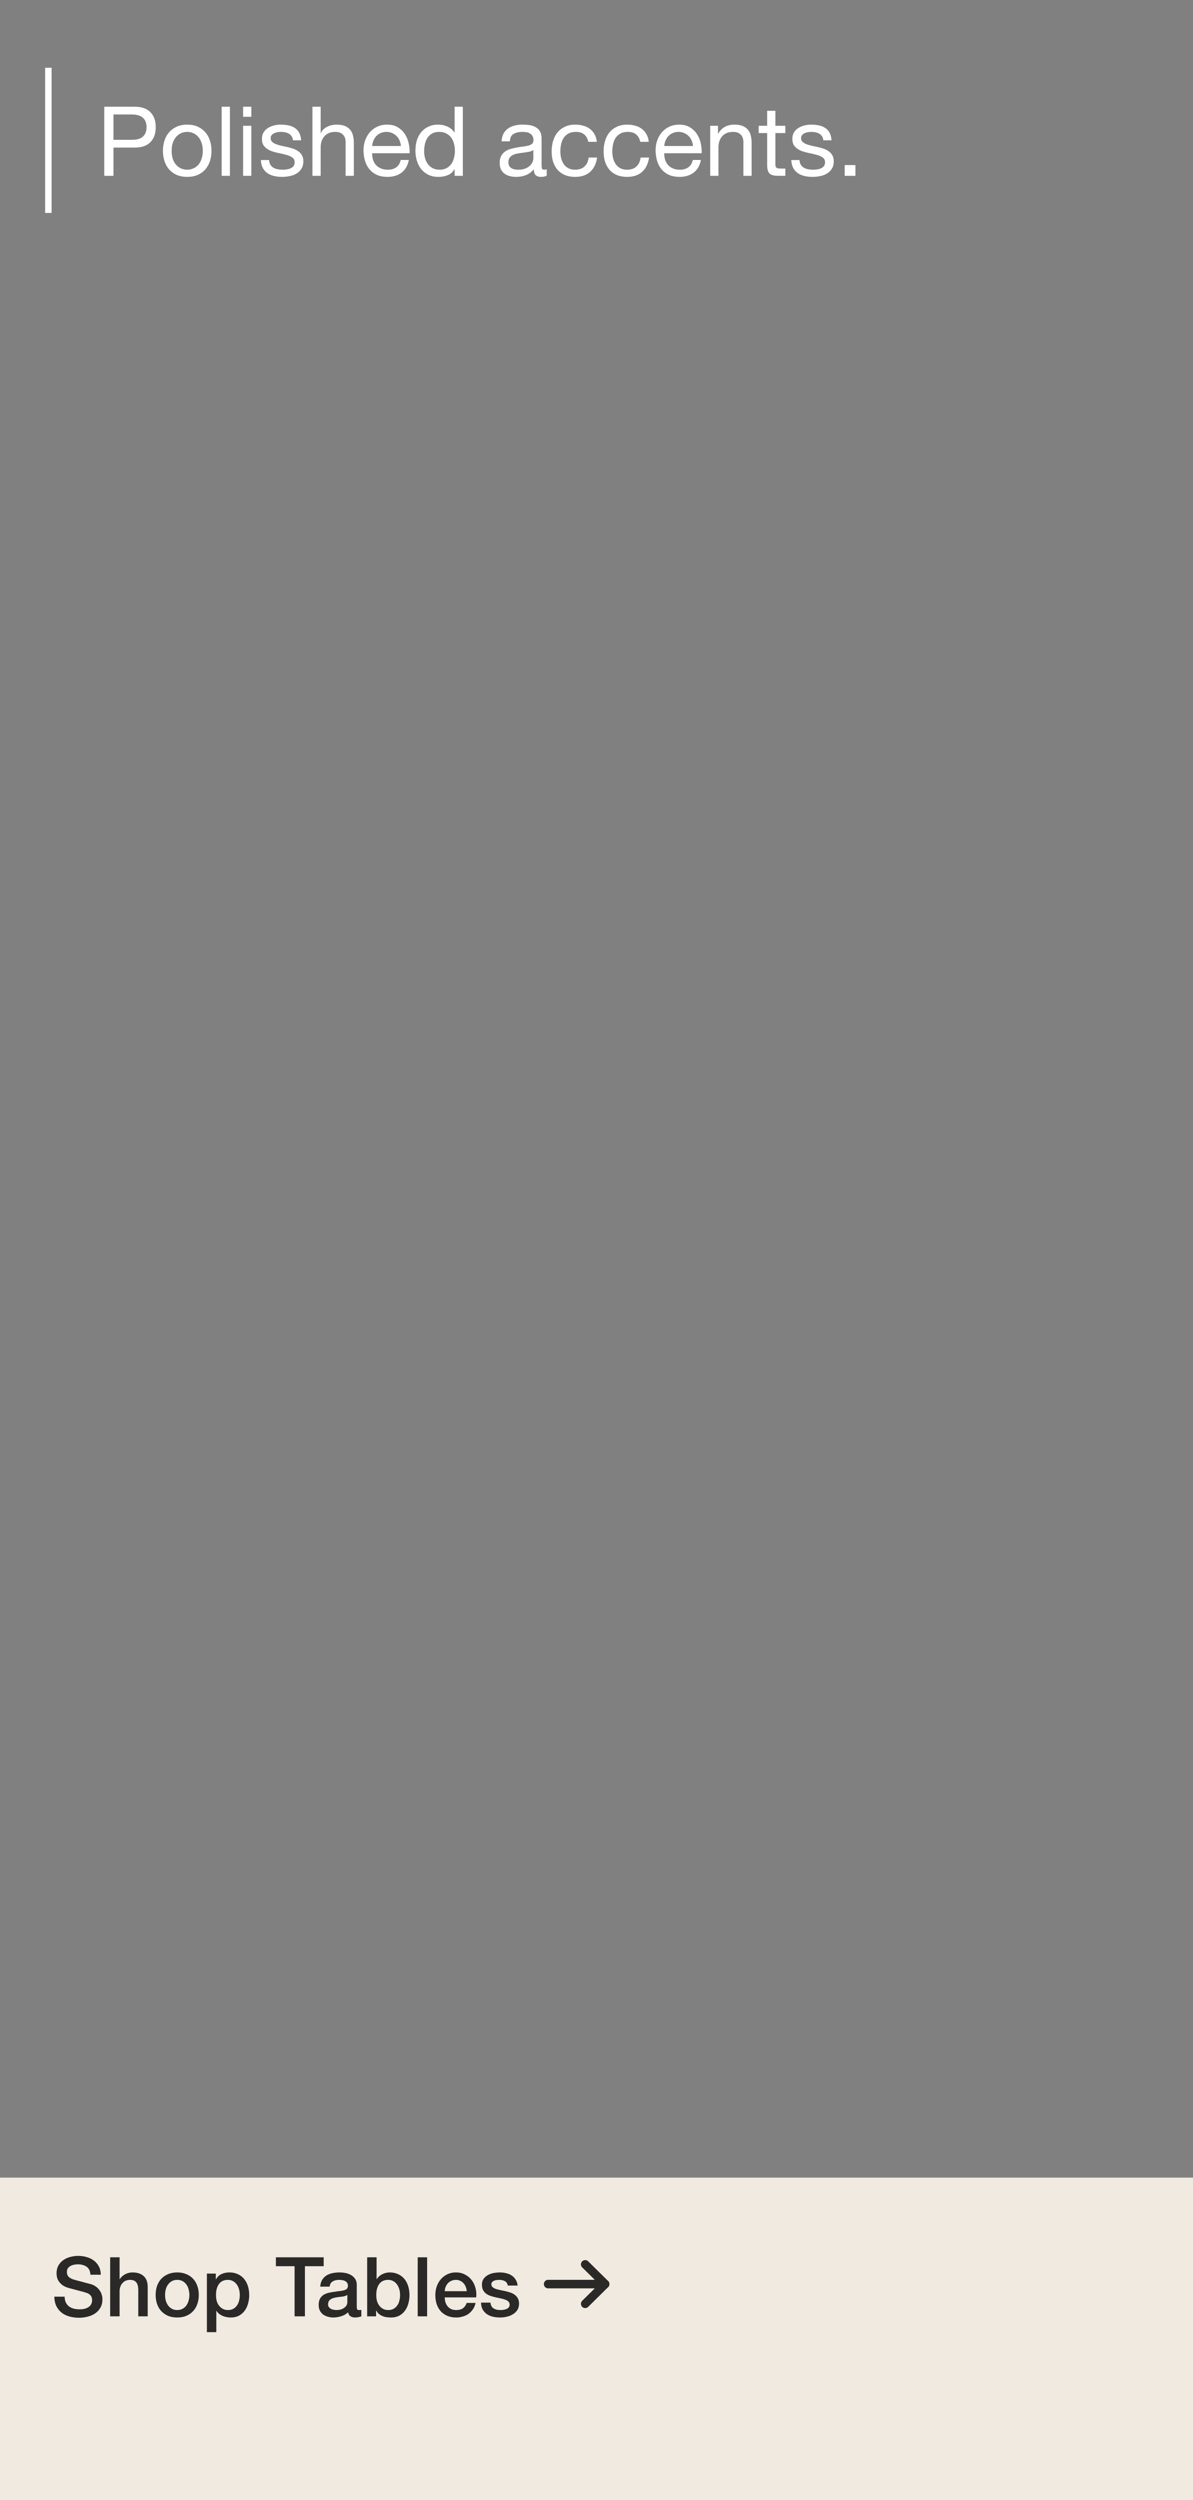 <svg width="370" height="775" viewBox="0 0 370 775" fill="none" xmlns="http://www.w3.org/2000/svg">
<rect x="0" y="0" width="370" height="775" fill="#808080" stroke="none"/>
<rect width="370" height="100" transform="translate(0 675)" fill="#F1EAE0"/>
<path d="M20.051 711.897C20.051 712.598 20.171 713.196 20.41 713.692C20.65 714.188 20.983 714.598 21.41 714.923C21.838 715.231 22.325 715.461 22.872 715.615C23.436 715.752 24.043 715.82 24.692 715.82C25.393 715.82 25.992 715.744 26.487 715.59C26.983 715.419 27.385 715.205 27.693 714.949C28 714.692 28.223 714.402 28.359 714.077C28.496 713.735 28.564 713.393 28.564 713.051C28.564 712.35 28.402 711.837 28.077 711.513C27.77 711.171 27.428 710.931 27.052 710.795C26.402 710.555 25.641 710.333 24.769 710.128C23.915 709.906 22.855 709.624 21.59 709.282C20.803 709.077 20.145 708.812 19.616 708.487C19.103 708.145 18.692 707.769 18.385 707.359C18.077 706.948 17.855 706.513 17.718 706.051C17.598 705.589 17.538 705.119 17.538 704.641C17.538 703.718 17.727 702.923 18.103 702.256C18.496 701.572 19.009 701.008 19.641 700.564C20.274 700.119 20.992 699.794 21.795 699.589C22.598 699.367 23.41 699.256 24.231 699.256C25.188 699.256 26.086 699.384 26.923 699.641C27.778 699.88 28.522 700.247 29.154 700.743C29.804 701.239 30.317 701.854 30.693 702.589C31.069 703.307 31.257 704.145 31.257 705.102H28.052C27.966 703.923 27.564 703.094 26.846 702.615C26.128 702.119 25.214 701.871 24.103 701.871C23.727 701.871 23.342 701.914 22.949 702C22.556 702.068 22.197 702.196 21.872 702.384C21.547 702.555 21.274 702.795 21.051 703.102C20.846 703.41 20.744 703.795 20.744 704.256C20.744 704.906 20.94 705.419 21.333 705.795C21.744 706.154 22.274 706.427 22.923 706.615C22.992 706.632 23.257 706.709 23.718 706.846C24.197 706.966 24.727 707.102 25.308 707.256C25.889 707.41 26.453 707.564 27 707.718C27.564 707.854 27.966 707.957 28.205 708.025C28.804 708.213 29.325 708.47 29.77 708.795C30.214 709.119 30.581 709.496 30.872 709.923C31.18 710.333 31.402 710.778 31.539 711.256C31.693 711.735 31.77 712.214 31.77 712.692C31.77 713.718 31.556 714.598 31.128 715.333C30.718 716.051 30.171 716.641 29.488 717.103C28.804 717.564 28.026 717.897 27.154 718.103C26.282 718.325 25.393 718.436 24.487 718.436C23.445 718.436 22.462 718.308 21.539 718.051C20.616 717.795 19.812 717.402 19.128 716.872C18.445 716.342 17.898 715.667 17.487 714.846C17.077 714.008 16.863 713.026 16.846 711.897H20.051ZM34.166 699.692H37.089V706.487H37.14C37.499 705.889 38.029 705.393 38.73 705C39.448 704.589 40.242 704.384 41.114 704.384C42.567 704.384 43.713 704.76 44.55 705.513C45.388 706.265 45.807 707.393 45.807 708.897V718H42.884V709.666C42.849 708.624 42.627 707.872 42.217 707.41C41.807 706.931 41.166 706.692 40.294 706.692C39.798 706.692 39.354 706.786 38.96 706.974C38.567 707.145 38.234 707.393 37.96 707.718C37.687 708.025 37.473 708.393 37.319 708.82C37.166 709.248 37.089 709.701 37.089 710.179V718H34.166V699.692ZM54.966 718.359C53.907 718.359 52.958 718.188 52.12 717.846C51.3 717.487 50.599 717 50.018 716.385C49.453 715.769 49.017 715.034 48.71 714.179C48.419 713.325 48.274 712.384 48.274 711.359C48.274 710.35 48.419 709.419 48.71 708.564C49.017 707.709 49.453 706.974 50.018 706.359C50.599 705.743 51.3 705.265 52.12 704.923C52.958 704.564 53.907 704.384 54.966 704.384C56.026 704.384 56.966 704.564 57.787 704.923C58.625 705.265 59.325 705.743 59.89 706.359C60.471 706.974 60.907 707.709 61.197 708.564C61.505 709.419 61.659 710.35 61.659 711.359C61.659 712.384 61.505 713.325 61.197 714.179C60.907 715.034 60.471 715.769 59.89 716.385C59.325 717 58.625 717.487 57.787 717.846C56.966 718.188 56.026 718.359 54.966 718.359ZM54.966 716.051C55.616 716.051 56.18 715.914 56.659 715.641C57.137 715.367 57.531 715.008 57.838 714.564C58.146 714.12 58.368 713.624 58.505 713.077C58.659 712.513 58.736 711.94 58.736 711.359C58.736 710.795 58.659 710.231 58.505 709.666C58.368 709.102 58.146 708.607 57.838 708.179C57.531 707.735 57.137 707.376 56.659 707.102C56.18 706.829 55.616 706.692 54.966 706.692C54.317 706.692 53.753 706.829 53.274 707.102C52.795 707.376 52.402 707.735 52.094 708.179C51.787 708.607 51.556 709.102 51.402 709.666C51.265 710.231 51.197 710.795 51.197 711.359C51.197 711.94 51.265 712.513 51.402 713.077C51.556 713.624 51.787 714.12 52.094 714.564C52.402 715.008 52.795 715.367 53.274 715.641C53.753 715.914 54.317 716.051 54.966 716.051ZM64.166 704.743H66.935V706.538H66.987C67.397 705.769 67.969 705.222 68.704 704.897C69.439 704.555 70.234 704.384 71.089 704.384C72.132 704.384 73.038 704.572 73.807 704.948C74.594 705.307 75.243 705.812 75.756 706.461C76.269 707.094 76.653 707.837 76.91 708.692C77.166 709.547 77.294 710.461 77.294 711.436C77.294 712.325 77.175 713.188 76.935 714.026C76.713 714.863 76.363 715.607 75.884 716.256C75.422 716.889 74.833 717.402 74.115 717.795C73.397 718.171 72.551 718.359 71.576 718.359C71.149 718.359 70.722 718.316 70.294 718.231C69.867 718.162 69.457 718.043 69.063 717.872C68.67 717.701 68.303 717.487 67.961 717.231C67.636 716.957 67.362 716.641 67.14 716.282H67.089V722.898H64.166V704.743ZM74.371 711.384C74.371 710.786 74.294 710.205 74.141 709.641C73.987 709.077 73.756 708.581 73.448 708.154C73.14 707.709 72.756 707.359 72.294 707.102C71.833 706.829 71.303 706.692 70.704 706.692C69.474 706.692 68.542 707.119 67.91 707.974C67.294 708.829 66.987 709.966 66.987 711.384C66.987 712.051 67.063 712.675 67.217 713.256C67.388 713.82 67.636 714.308 67.961 714.718C68.286 715.128 68.67 715.453 69.115 715.692C69.576 715.932 70.106 716.051 70.704 716.051C71.371 716.051 71.935 715.914 72.397 715.641C72.858 715.367 73.234 715.017 73.525 714.59C73.833 714.145 74.046 713.649 74.166 713.102C74.303 712.538 74.371 711.966 74.371 711.384ZM85.568 699.692H100.388V702.461H94.568V718H91.363V702.461H85.568V699.692ZM110.649 715.051C110.649 715.41 110.692 715.667 110.777 715.82C110.88 715.974 111.068 716.051 111.342 716.051C111.427 716.051 111.53 716.051 111.649 716.051C111.769 716.051 111.906 716.034 112.06 716V718.026C111.957 718.06 111.82 718.094 111.649 718.128C111.495 718.179 111.333 718.222 111.162 718.256C110.991 718.291 110.82 718.316 110.649 718.333C110.478 718.35 110.333 718.359 110.213 718.359C109.615 718.359 109.119 718.239 108.726 718C108.333 717.761 108.077 717.342 107.957 716.744C107.376 717.308 106.658 717.718 105.803 717.974C104.965 718.231 104.153 718.359 103.367 718.359C102.769 718.359 102.196 718.274 101.649 718.103C101.102 717.949 100.615 717.718 100.187 717.41C99.777 717.085 99.444 716.684 99.188 716.205C98.948 715.709 98.829 715.137 98.829 714.487C98.829 713.667 98.974 713 99.264 712.487C99.572 711.974 99.965 711.573 100.444 711.282C100.94 710.991 101.487 710.786 102.085 710.667C102.7 710.53 103.316 710.427 103.931 710.359C104.461 710.256 104.965 710.188 105.444 710.154C105.923 710.102 106.341 710.025 106.7 709.923C107.077 709.82 107.367 709.666 107.572 709.461C107.794 709.239 107.906 708.914 107.906 708.487C107.906 708.111 107.812 707.803 107.624 707.564C107.453 707.325 107.23 707.145 106.957 707.025C106.7 706.889 106.41 706.803 106.085 706.769C105.76 706.718 105.453 706.692 105.162 706.692C104.341 706.692 103.666 706.863 103.136 707.205C102.606 707.547 102.307 708.077 102.239 708.795H99.316C99.367 707.94 99.572 707.231 99.931 706.666C100.29 706.102 100.743 705.649 101.29 705.307C101.854 704.966 102.487 704.726 103.188 704.589C103.888 704.453 104.606 704.384 105.341 704.384C105.991 704.384 106.632 704.453 107.265 704.589C107.897 704.726 108.461 704.948 108.957 705.256C109.47 705.564 109.88 705.966 110.188 706.461C110.495 706.94 110.649 707.53 110.649 708.231V715.051ZM107.726 711.359C107.282 711.649 106.735 711.829 106.085 711.897C105.435 711.949 104.786 712.034 104.136 712.154C103.829 712.205 103.529 712.282 103.239 712.384C102.948 712.47 102.692 712.598 102.47 712.769C102.247 712.923 102.068 713.137 101.931 713.41C101.811 713.667 101.752 713.983 101.752 714.359C101.752 714.684 101.846 714.957 102.034 715.179C102.222 715.402 102.444 715.581 102.7 715.718C102.974 715.838 103.264 715.923 103.572 715.974C103.897 716.026 104.188 716.051 104.444 716.051C104.769 716.051 105.119 716.009 105.495 715.923C105.871 715.838 106.222 715.692 106.547 715.487C106.888 715.282 107.171 715.026 107.393 714.718C107.615 714.393 107.726 714 107.726 713.538V711.359ZM113.871 699.692H116.795V706.461H116.846C117.051 706.136 117.299 705.846 117.59 705.589C117.88 705.333 118.196 705.119 118.538 704.948C118.897 704.76 119.265 704.624 119.641 704.538C120.034 704.436 120.419 704.384 120.795 704.384C121.837 704.384 122.743 704.572 123.513 704.948C124.299 705.307 124.949 705.812 125.461 706.461C125.974 707.094 126.359 707.837 126.615 708.692C126.872 709.547 127 710.461 127 711.436C127 712.325 126.88 713.188 126.641 714.026C126.419 714.863 126.068 715.607 125.59 716.256C125.128 716.889 124.538 717.402 123.82 717.795C123.102 718.171 122.256 718.359 121.282 718.359C120.837 718.359 120.384 718.325 119.923 718.256C119.478 718.205 119.051 718.094 118.641 717.923C118.231 717.752 117.854 717.53 117.513 717.256C117.188 716.983 116.914 716.624 116.692 716.179H116.641V718H113.871V699.692ZM124.077 711.384C124.077 710.786 124 710.205 123.846 709.641C123.692 709.077 123.461 708.581 123.154 708.154C122.846 707.709 122.461 707.359 122 707.102C121.538 706.829 121.008 706.692 120.41 706.692C119.179 706.692 118.248 707.119 117.615 707.974C117 708.829 116.692 709.966 116.692 711.384C116.692 712.051 116.769 712.675 116.923 713.256C117.094 713.82 117.342 714.308 117.666 714.718C117.991 715.128 118.376 715.453 118.82 715.692C119.282 715.932 119.812 716.051 120.41 716.051C121.077 716.051 121.641 715.914 122.102 715.641C122.564 715.367 122.94 715.017 123.231 714.59C123.538 714.145 123.752 713.649 123.872 713.102C124.008 712.538 124.077 711.966 124.077 711.384ZM129.547 699.692H132.47V718H129.547V699.692ZM144.758 710.205C144.724 709.743 144.621 709.299 144.45 708.872C144.296 708.444 144.074 708.077 143.783 707.769C143.51 707.444 143.168 707.188 142.758 707C142.365 706.795 141.92 706.692 141.424 706.692C140.912 706.692 140.441 706.786 140.014 706.974C139.604 707.145 139.245 707.393 138.937 707.718C138.647 708.025 138.407 708.393 138.219 708.82C138.048 709.248 137.954 709.709 137.937 710.205H144.758ZM137.937 712.128C137.937 712.641 138.005 713.137 138.142 713.615C138.296 714.094 138.518 714.513 138.809 714.872C139.1 715.231 139.467 715.521 139.911 715.744C140.356 715.949 140.886 716.051 141.501 716.051C142.356 716.051 143.04 715.872 143.553 715.513C144.083 715.137 144.476 714.581 144.732 713.846H147.501C147.348 714.564 147.083 715.205 146.707 715.769C146.33 716.333 145.877 716.812 145.348 717.205C144.818 717.581 144.219 717.863 143.553 718.051C142.903 718.256 142.219 718.359 141.501 718.359C140.459 718.359 139.535 718.188 138.732 717.846C137.929 717.504 137.245 717.026 136.681 716.41C136.134 715.795 135.715 715.06 135.424 714.205C135.151 713.35 135.014 712.41 135.014 711.384C135.014 710.444 135.159 709.555 135.45 708.718C135.758 707.863 136.185 707.119 136.732 706.487C137.296 705.837 137.971 705.325 138.758 704.948C139.544 704.572 140.433 704.384 141.424 704.384C142.467 704.384 143.399 704.607 144.219 705.051C145.057 705.478 145.749 706.051 146.296 706.769C146.843 707.487 147.236 708.316 147.476 709.256C147.732 710.179 147.801 711.137 147.681 712.128H137.937ZM152.108 713.743C152.194 714.598 152.519 715.197 153.083 715.538C153.647 715.88 154.322 716.051 155.108 716.051C155.382 716.051 155.69 716.034 156.031 716C156.39 715.949 156.724 715.863 157.031 715.744C157.339 715.624 157.587 715.453 157.775 715.231C157.98 714.991 158.074 714.684 158.057 714.308C158.04 713.932 157.903 713.624 157.647 713.385C157.39 713.145 157.057 712.957 156.647 712.82C156.254 712.667 155.801 712.538 155.288 712.436C154.775 712.333 154.254 712.222 153.724 712.102C153.177 711.983 152.647 711.837 152.134 711.667C151.638 711.496 151.185 711.265 150.775 710.974C150.382 710.684 150.065 710.316 149.826 709.872C149.587 709.41 149.467 708.846 149.467 708.179C149.467 707.461 149.638 706.863 149.98 706.384C150.339 705.889 150.783 705.495 151.313 705.205C151.86 704.897 152.459 704.683 153.108 704.564C153.775 704.444 154.407 704.384 155.006 704.384C155.69 704.384 156.339 704.461 156.955 704.615C157.587 704.752 158.151 704.983 158.647 705.307C159.16 705.632 159.579 706.06 159.903 706.589C160.245 707.102 160.459 707.726 160.544 708.461H157.493C157.356 707.76 157.031 707.29 156.519 707.051C156.023 706.812 155.45 706.692 154.801 706.692C154.596 706.692 154.348 706.709 154.057 706.743C153.784 706.778 153.519 706.846 153.262 706.948C153.023 707.034 152.818 707.171 152.647 707.359C152.476 707.53 152.39 707.76 152.39 708.051C152.39 708.41 152.51 708.701 152.749 708.923C153.006 709.145 153.331 709.333 153.724 709.487C154.134 709.624 154.596 709.743 155.108 709.846C155.621 709.949 156.151 710.06 156.698 710.179C157.228 710.299 157.749 710.444 158.262 710.615C158.775 710.786 159.228 711.017 159.621 711.308C160.032 711.598 160.356 711.966 160.596 712.41C160.852 712.855 160.98 713.402 160.98 714.051C160.98 714.838 160.801 715.504 160.442 716.051C160.083 716.598 159.613 717.043 159.032 717.385C158.467 717.726 157.835 717.974 157.134 718.128C156.433 718.282 155.741 718.359 155.057 718.359C154.219 718.359 153.442 718.265 152.724 718.077C152.023 717.889 151.407 717.607 150.877 717.231C150.365 716.838 149.954 716.359 149.647 715.795C149.356 715.214 149.202 714.53 149.185 713.743H152.108Z" fill="#2A2927"/>
<path d="M170 708H187.684" stroke="#2A2927" stroke-width="2.644" stroke-linecap="round" stroke-linejoin="round"/>
<path d="M181.494 701.885L187.683 708L181.494 714.116" stroke="#2A2927" stroke-width="2.644" stroke-linecap="round" stroke-linejoin="round"/>
<line x1="15" y1="21" x2="15" y2="66" stroke="white" stroke-width="2"/>
<path d="M35.19 43.34H40.77C42.39 43.36 43.57 43.03 44.31 42.35C45.07 41.67 45.45 40.69 45.45 39.41C45.45 38.13 45.07 37.16 44.31 36.5C43.57 35.82 42.39 35.48 40.77 35.48H35.19V43.34ZM32.34 33.08H41.73C43.89 33.08 45.52 33.64 46.62 34.76C47.74 35.86 48.3 37.41 48.3 39.41C48.3 41.41 47.74 42.97 46.62 44.09C45.52 45.21 43.89 45.76 41.73 45.74H35.19V54.5H32.34V33.08ZM53.233 46.76C53.233 47.7 53.353 48.54 53.593 49.28C53.853 50 54.203 50.61 54.643 51.11C55.083 51.59 55.593 51.96 56.173 52.22C56.773 52.48 57.403 52.61 58.063 52.61C58.723 52.61 59.343 52.48 59.923 52.22C60.523 51.96 61.043 51.59 61.483 51.11C61.923 50.61 62.263 50 62.503 49.28C62.763 48.54 62.893 47.7 62.893 46.76C62.893 45.82 62.763 44.99 62.503 44.27C62.263 43.53 61.923 42.91 61.483 42.41C61.043 41.91 60.523 41.53 59.923 41.27C59.343 41.01 58.723 40.88 58.063 40.88C57.403 40.88 56.773 41.01 56.173 41.27C55.593 41.53 55.083 41.91 54.643 42.41C54.203 42.91 53.853 43.53 53.593 44.27C53.353 44.99 53.233 45.82 53.233 46.76ZM50.533 46.76C50.533 45.62 50.693 44.56 51.013 43.58C51.333 42.58 51.813 41.72 52.453 41C53.093 40.26 53.883 39.68 54.823 39.26C55.763 38.84 56.843 38.63 58.063 38.63C59.303 38.63 60.383 38.84 61.303 39.26C62.243 39.68 63.033 40.26 63.673 41C64.313 41.72 64.793 42.58 65.113 43.58C65.433 44.56 65.593 45.62 65.593 46.76C65.593 47.9 65.433 48.96 65.113 49.94C64.793 50.92 64.313 51.78 63.673 52.52C63.033 53.24 62.243 53.81 61.303 54.23C60.383 54.63 59.303 54.83 58.063 54.83C56.843 54.83 55.763 54.63 54.823 54.23C53.883 53.81 53.093 53.24 52.453 52.52C51.813 51.78 51.333 50.92 51.013 49.94C50.693 48.96 50.533 47.9 50.533 46.76ZM68.75 33.08H71.3V54.5H68.75V33.08ZM77.95 36.2H75.4V33.08H77.95V36.2ZM75.4 38.99H77.95V54.5H75.4V38.99ZM83.46 49.61C83.481 50.17 83.611 50.65 83.85 51.05C84.091 51.43 84.4 51.74 84.781 51.98C85.18 52.2 85.621 52.36 86.1 52.46C86.6 52.56 87.111 52.61 87.63 52.61C88.031 52.61 88.451 52.58 88.891 52.52C89.331 52.46 89.731 52.35 90.091 52.19C90.471 52.03 90.781 51.8 91.02 51.5C91.26 51.18 91.38 50.78 91.38 50.3C91.38 49.64 91.13 49.14 90.63 48.8C90.13 48.46 89.501 48.19 88.74 47.99C88.001 47.77 87.191 47.58 86.311 47.42C85.43 47.24 84.611 47 83.85 46.7C83.111 46.38 82.49 45.94 81.99 45.38C81.49 44.82 81.24 44.04 81.24 43.04C81.24 42.26 81.41 41.59 81.751 41.03C82.111 40.47 82.561 40.02 83.1 39.68C83.66 39.32 84.281 39.06 84.96 38.9C85.66 38.72 86.35 38.63 87.031 38.63C87.91 38.63 88.721 38.71 89.46 38.87C90.201 39.01 90.85 39.27 91.41 39.65C91.99 40.01 92.451 40.51 92.79 41.15C93.13 41.77 93.331 42.55 93.391 43.49H90.841C90.8 42.99 90.671 42.58 90.451 42.26C90.231 41.92 89.951 41.65 89.611 41.45C89.27 41.25 88.891 41.11 88.471 41.03C88.07 40.93 87.66 40.88 87.24 40.88C86.861 40.88 86.471 40.91 86.07 40.97C85.691 41.03 85.341 41.14 85.02 41.3C84.701 41.44 84.441 41.64 84.24 41.9C84.04 42.14 83.941 42.46 83.941 42.86C83.941 43.3 84.091 43.67 84.391 43.97C84.71 44.25 85.111 44.49 85.591 44.69C86.07 44.87 86.611 45.03 87.21 45.17C87.811 45.29 88.41 45.42 89.01 45.56C89.65 45.7 90.27 45.87 90.871 46.07C91.49 46.27 92.031 46.54 92.49 46.88C92.971 47.2 93.35 47.61 93.63 48.11C93.93 48.61 94.081 49.23 94.081 49.97C94.081 50.91 93.88 51.69 93.481 52.31C93.1 52.93 92.591 53.43 91.951 53.81C91.331 54.19 90.621 54.45 89.82 54.59C89.04 54.75 88.26 54.83 87.481 54.83C86.621 54.83 85.8 54.74 85.02 54.56C84.24 54.38 83.55 54.09 82.951 53.69C82.35 53.27 81.871 52.73 81.51 52.07C81.15 51.39 80.951 50.57 80.91 49.61H83.46ZM96.9 33.08H99.451V41.27H99.51C99.71 40.79 99.99 40.39 100.35 40.07C100.71 39.73 101.11 39.46 101.55 39.26C102.01 39.04 102.48 38.88 102.96 38.78C103.46 38.68 103.94 38.63 104.4 38.63C105.42 38.63 106.27 38.77 106.95 39.05C107.63 39.33 108.18 39.72 108.6 40.22C109.02 40.72 109.31 41.32 109.47 42.02C109.65 42.7 109.74 43.46 109.74 44.3V54.5H107.19V44C107.19 43.04 106.91 42.28 106.35 41.72C105.79 41.16 105.02 40.88 104.04 40.88C103.26 40.88 102.58 41 102 41.24C101.44 41.48 100.97 41.82 100.59 42.26C100.21 42.7 99.921 43.22 99.721 43.82C99.54 44.4 99.451 45.04 99.451 45.74V54.5H96.9V33.08ZM124.34 45.26C124.3 44.66 124.16 44.09 123.92 43.55C123.7 43.01 123.39 42.55 122.99 42.17C122.61 41.77 122.15 41.46 121.61 41.24C121.09 41 120.51 40.88 119.87 40.88C119.21 40.88 118.61 41 118.07 41.24C117.55 41.46 117.1 41.77 116.72 42.17C116.34 42.57 116.04 43.04 115.82 43.58C115.6 44.1 115.47 44.66 115.43 45.26H124.34ZM126.8 49.58C126.46 51.32 125.71 52.63 124.55 53.51C123.39 54.39 121.93 54.83 120.17 54.83C118.93 54.83 117.85 54.63 116.93 54.23C116.03 53.83 115.27 53.27 114.65 52.55C114.03 51.83 113.56 50.97 113.24 49.97C112.94 48.97 112.77 47.88 112.73 46.7C112.73 45.52 112.91 44.44 113.27 43.46C113.63 42.48 114.13 41.63 114.77 40.91C115.43 40.19 116.2 39.63 117.08 39.23C117.98 38.83 118.96 38.63 120.02 38.63C121.4 38.63 122.54 38.92 123.44 39.5C124.36 40.06 125.09 40.78 125.63 41.66C126.19 42.54 126.57 43.5 126.77 44.54C126.99 45.58 127.08 46.57 127.04 47.51H115.43C115.41 48.19 115.49 48.84 115.67 49.46C115.85 50.06 116.14 50.6 116.54 51.08C116.94 51.54 117.45 51.91 118.07 52.19C118.69 52.47 119.42 52.61 120.26 52.61C121.34 52.61 122.22 52.36 122.9 51.86C123.6 51.36 124.06 50.6 124.28 49.58H126.8ZM131.544 46.88C131.544 47.6 131.634 48.31 131.814 49.01C132.014 49.69 132.304 50.3 132.684 50.84C133.084 51.38 133.584 51.81 134.184 52.13C134.804 52.45 135.524 52.61 136.344 52.61C137.204 52.61 137.934 52.44 138.534 52.1C139.134 51.76 139.624 51.32 140.004 50.78C140.384 50.22 140.654 49.59 140.814 48.89C140.994 48.19 141.084 47.48 141.084 46.76C141.084 46 140.994 45.27 140.814 44.57C140.634 43.85 140.344 43.22 139.944 42.68C139.564 42.14 139.064 41.71 138.444 41.39C137.824 41.05 137.074 40.88 136.194 40.88C135.334 40.88 134.604 41.05 134.004 41.39C133.404 41.73 132.924 42.18 132.564 42.74C132.204 43.3 131.944 43.94 131.784 44.66C131.624 45.38 131.544 46.12 131.544 46.88ZM143.544 54.5H140.994V52.4H140.934C140.514 53.26 139.854 53.88 138.954 54.26C138.054 54.64 137.064 54.83 135.984 54.83C134.784 54.83 133.734 54.61 132.834 54.17C131.954 53.73 131.214 53.14 130.614 52.4C130.034 51.66 129.594 50.8 129.294 49.82C128.994 48.84 128.844 47.8 128.844 46.7C128.844 45.6 128.984 44.56 129.264 43.58C129.564 42.6 130.004 41.75 130.584 41.03C131.184 40.29 131.924 39.71 132.804 39.29C133.704 38.85 134.744 38.63 135.924 38.63C136.324 38.63 136.754 38.67 137.214 38.75C137.674 38.83 138.134 38.97 138.594 39.17C139.054 39.35 139.484 39.6 139.884 39.92C140.304 40.22 140.654 40.6 140.934 41.06H140.994V33.08H143.544V54.5ZM169.556 54.44C169.116 54.7 168.506 54.83 167.726 54.83C167.066 54.83 166.536 54.65 166.136 54.29C165.756 53.91 165.566 53.3 165.566 52.46C164.866 53.3 164.046 53.91 163.106 54.29C162.186 54.65 161.186 54.83 160.106 54.83C159.406 54.83 158.736 54.75 158.096 54.59C157.476 54.43 156.936 54.18 156.476 53.84C156.016 53.5 155.646 53.06 155.366 52.52C155.106 51.96 154.976 51.29 154.976 50.51C154.976 49.63 155.126 48.91 155.426 48.35C155.726 47.79 156.116 47.34 156.596 47C157.096 46.64 157.656 46.37 158.276 46.19C158.916 46.01 159.566 45.86 160.226 45.74C160.926 45.6 161.586 45.5 162.206 45.44C162.846 45.36 163.406 45.26 163.886 45.14C164.366 45 164.746 44.81 165.026 44.57C165.306 44.31 165.446 43.94 165.446 43.46C165.446 42.9 165.336 42.45 165.116 42.11C164.916 41.77 164.646 41.51 164.306 41.33C163.986 41.15 163.616 41.03 163.196 40.97C162.796 40.91 162.396 40.88 161.996 40.88C160.916 40.88 160.016 41.09 159.296 41.51C158.576 41.91 158.186 42.68 158.126 43.82H155.576C155.616 42.86 155.816 42.05 156.176 41.39C156.536 40.73 157.016 40.2 157.616 39.8C158.216 39.38 158.896 39.08 159.656 38.9C160.436 38.72 161.266 38.63 162.146 38.63C162.846 38.63 163.536 38.68 164.216 38.78C164.916 38.88 165.546 39.09 166.106 39.41C166.666 39.71 167.116 40.14 167.456 40.7C167.796 41.26 167.966 41.99 167.966 42.89V50.87C167.966 51.47 167.996 51.91 168.056 52.19C168.136 52.47 168.376 52.61 168.776 52.61C168.996 52.61 169.256 52.56 169.556 52.46V54.44ZM165.416 46.49C165.096 46.73 164.676 46.91 164.156 47.03C163.636 47.13 163.086 47.22 162.506 47.3C161.946 47.36 161.376 47.44 160.796 47.54C160.216 47.62 159.696 47.76 159.236 47.96C158.776 48.16 158.396 48.45 158.096 48.83C157.816 49.19 157.676 49.69 157.676 50.33C157.676 50.75 157.756 51.11 157.916 51.41C158.096 51.69 158.316 51.92 158.576 52.1C158.856 52.28 159.176 52.41 159.536 52.49C159.896 52.57 160.276 52.61 160.676 52.61C161.516 52.61 162.236 52.5 162.836 52.28C163.436 52.04 163.926 51.75 164.306 51.41C164.686 51.05 164.966 50.67 165.146 50.27C165.326 49.85 165.416 49.46 165.416 49.1V46.49ZM182.46 43.97C182.26 42.99 181.84 42.23 181.2 41.69C180.56 41.15 179.7 40.88 178.62 40.88C177.7 40.88 176.93 41.05 176.31 41.39C175.69 41.73 175.19 42.18 174.81 42.74C174.45 43.3 174.19 43.95 174.03 44.69C173.87 45.41 173.79 46.16 173.79 46.94C173.79 47.66 173.87 48.36 174.03 49.04C174.21 49.72 174.48 50.33 174.84 50.87C175.2 51.39 175.67 51.81 176.25 52.13C176.83 52.45 177.52 52.61 178.32 52.61C179.58 52.61 180.56 52.28 181.26 51.62C181.98 50.96 182.42 50.03 182.58 48.83H185.19C184.91 50.75 184.19 52.23 183.03 53.27C181.89 54.31 180.33 54.83 178.35 54.83C177.17 54.83 176.12 54.64 175.2 54.26C174.3 53.88 173.54 53.34 172.92 52.64C172.32 51.94 171.86 51.11 171.54 50.15C171.24 49.17 171.09 48.1 171.09 46.94C171.09 45.78 171.24 44.7 171.54 43.7C171.84 42.68 172.29 41.8 172.89 41.06C173.51 40.3 174.28 39.71 175.2 39.29C176.12 38.85 177.19 38.63 178.41 38.63C179.29 38.63 180.11 38.74 180.87 38.96C181.65 39.16 182.33 39.48 182.91 39.92C183.51 40.36 184 40.92 184.38 41.6C184.76 42.26 185 43.05 185.1 43.97H182.46ZM198.573 43.97C198.373 42.99 197.953 42.23 197.313 41.69C196.673 41.15 195.813 40.88 194.733 40.88C193.813 40.88 193.043 41.05 192.423 41.39C191.803 41.73 191.303 42.18 190.923 42.74C190.563 43.3 190.303 43.95 190.143 44.69C189.983 45.41 189.903 46.16 189.903 46.94C189.903 47.66 189.983 48.36 190.143 49.04C190.323 49.72 190.593 50.33 190.953 50.87C191.313 51.39 191.783 51.81 192.363 52.13C192.943 52.45 193.633 52.61 194.433 52.61C195.693 52.61 196.673 52.28 197.373 51.62C198.093 50.96 198.533 50.03 198.693 48.83H201.303C201.023 50.75 200.303 52.23 199.143 53.27C198.003 54.31 196.443 54.83 194.463 54.83C193.283 54.83 192.233 54.64 191.313 54.26C190.413 53.88 189.653 53.34 189.033 52.64C188.433 51.94 187.973 51.11 187.653 50.15C187.353 49.17 187.203 48.1 187.203 46.94C187.203 45.78 187.353 44.7 187.653 43.7C187.953 42.68 188.403 41.8 189.003 41.06C189.623 40.3 190.393 39.71 191.313 39.29C192.233 38.85 193.303 38.63 194.523 38.63C195.403 38.63 196.223 38.74 196.983 38.96C197.763 39.16 198.443 39.48 199.023 39.92C199.623 40.36 200.113 40.92 200.493 41.6C200.873 42.26 201.113 43.05 201.213 43.97H198.573ZM214.926 45.26C214.886 44.66 214.746 44.09 214.506 43.55C214.286 43.01 213.976 42.55 213.576 42.17C213.196 41.77 212.736 41.46 212.196 41.24C211.676 41 211.096 40.88 210.456 40.88C209.796 40.88 209.196 41 208.656 41.24C208.136 41.46 207.686 41.77 207.306 42.17C206.926 42.57 206.626 43.04 206.406 43.58C206.186 44.1 206.056 44.66 206.016 45.26H214.926ZM217.386 49.58C217.046 51.32 216.296 52.63 215.136 53.51C213.976 54.39 212.516 54.83 210.756 54.83C209.516 54.83 208.436 54.63 207.516 54.23C206.616 53.83 205.856 53.27 205.236 52.55C204.616 51.83 204.146 50.97 203.826 49.97C203.526 48.97 203.356 47.88 203.316 46.7C203.316 45.52 203.496 44.44 203.856 43.46C204.216 42.48 204.716 41.63 205.356 40.91C206.016 40.19 206.786 39.63 207.666 39.23C208.566 38.83 209.546 38.63 210.606 38.63C211.986 38.63 213.126 38.92 214.026 39.5C214.946 40.06 215.676 40.78 216.216 41.66C216.776 42.54 217.156 43.5 217.356 44.54C217.576 45.58 217.666 46.57 217.626 47.51H206.016C205.996 48.19 206.076 48.84 206.256 49.46C206.436 50.06 206.726 50.6 207.126 51.08C207.526 51.54 208.036 51.91 208.656 52.19C209.276 52.47 210.006 52.61 210.846 52.61C211.926 52.61 212.806 52.36 213.486 51.86C214.186 51.36 214.646 50.6 214.866 49.58H217.386ZM220.27 38.99H222.67V41.45H222.73C223.79 39.57 225.47 38.63 227.77 38.63C228.79 38.63 229.64 38.77 230.32 39.05C231 39.33 231.55 39.72 231.97 40.22C232.39 40.72 232.68 41.32 232.84 42.02C233.02 42.7 233.11 43.46 233.11 44.3V54.5H230.56V44C230.56 43.04 230.28 42.28 229.72 41.72C229.16 41.16 228.39 40.88 227.41 40.88C226.63 40.88 225.95 41 225.37 41.24C224.81 41.48 224.34 41.82 223.96 42.26C223.58 42.7 223.29 43.22 223.09 43.82C222.91 44.4 222.82 45.04 222.82 45.74V54.5H220.27V38.99ZM240.48 38.99H243.57V41.24H240.48V50.87C240.48 51.17 240.5 51.41 240.54 51.59C240.6 51.77 240.7 51.91 240.84 52.01C240.98 52.11 241.17 52.18 241.41 52.22C241.67 52.24 242 52.25 242.4 52.25H243.57V54.5H241.62C240.96 54.5 240.39 54.46 239.91 54.38C239.45 54.28 239.07 54.11 238.77 53.87C238.49 53.63 238.28 53.29 238.14 52.85C238 52.41 237.93 51.83 237.93 51.11V41.24H235.29V38.99H237.93V34.34H240.48V38.99ZM247.962 49.61C247.982 50.17 248.112 50.65 248.352 51.05C248.592 51.43 248.902 51.74 249.282 51.98C249.682 52.2 250.122 52.36 250.602 52.46C251.102 52.56 251.612 52.61 252.132 52.61C252.532 52.61 252.952 52.58 253.392 52.52C253.832 52.46 254.232 52.35 254.592 52.19C254.972 52.03 255.282 51.8 255.522 51.5C255.762 51.18 255.882 50.78 255.882 50.3C255.882 49.64 255.632 49.14 255.132 48.8C254.632 48.46 254.002 48.19 253.242 47.99C252.502 47.77 251.692 47.58 250.812 47.42C249.932 47.24 249.112 47 248.352 46.7C247.612 46.38 246.992 45.94 246.492 45.38C245.992 44.82 245.742 44.04 245.742 43.04C245.742 42.26 245.912 41.59 246.252 41.03C246.612 40.47 247.062 40.02 247.602 39.68C248.162 39.32 248.782 39.06 249.462 38.9C250.162 38.72 250.852 38.63 251.532 38.63C252.412 38.63 253.222 38.71 253.962 38.87C254.702 39.01 255.352 39.27 255.912 39.65C256.492 40.01 256.952 40.51 257.292 41.15C257.632 41.77 257.832 42.55 257.892 43.49H255.342C255.302 42.99 255.172 42.58 254.952 42.26C254.732 41.92 254.452 41.65 254.112 41.45C253.772 41.25 253.392 41.11 252.972 41.03C252.572 40.93 252.162 40.88 251.742 40.88C251.362 40.88 250.972 40.91 250.572 40.97C250.192 41.03 249.842 41.14 249.522 41.3C249.202 41.44 248.942 41.64 248.742 41.9C248.542 42.14 248.442 42.46 248.442 42.86C248.442 43.3 248.592 43.67 248.892 43.97C249.212 44.25 249.612 44.49 250.092 44.69C250.572 44.87 251.112 45.03 251.712 45.17C252.312 45.29 252.912 45.42 253.512 45.56C254.152 45.7 254.772 45.87 255.372 46.07C255.992 46.27 256.532 46.54 256.992 46.88C257.472 47.2 257.852 47.61 258.132 48.11C258.432 48.61 258.582 49.23 258.582 49.97C258.582 50.91 258.382 51.69 257.982 52.31C257.602 52.93 257.092 53.43 256.452 53.81C255.832 54.19 255.122 54.45 254.322 54.59C253.542 54.75 252.762 54.83 251.982 54.83C251.122 54.83 250.302 54.74 249.522 54.56C248.742 54.38 248.052 54.09 247.452 53.69C246.852 53.27 246.372 52.73 246.012 52.07C245.652 51.39 245.452 50.57 245.412 49.61H247.962ZM261.972 51.17H265.302V54.5H261.972V51.17Z" fill="white"/>
</svg>
